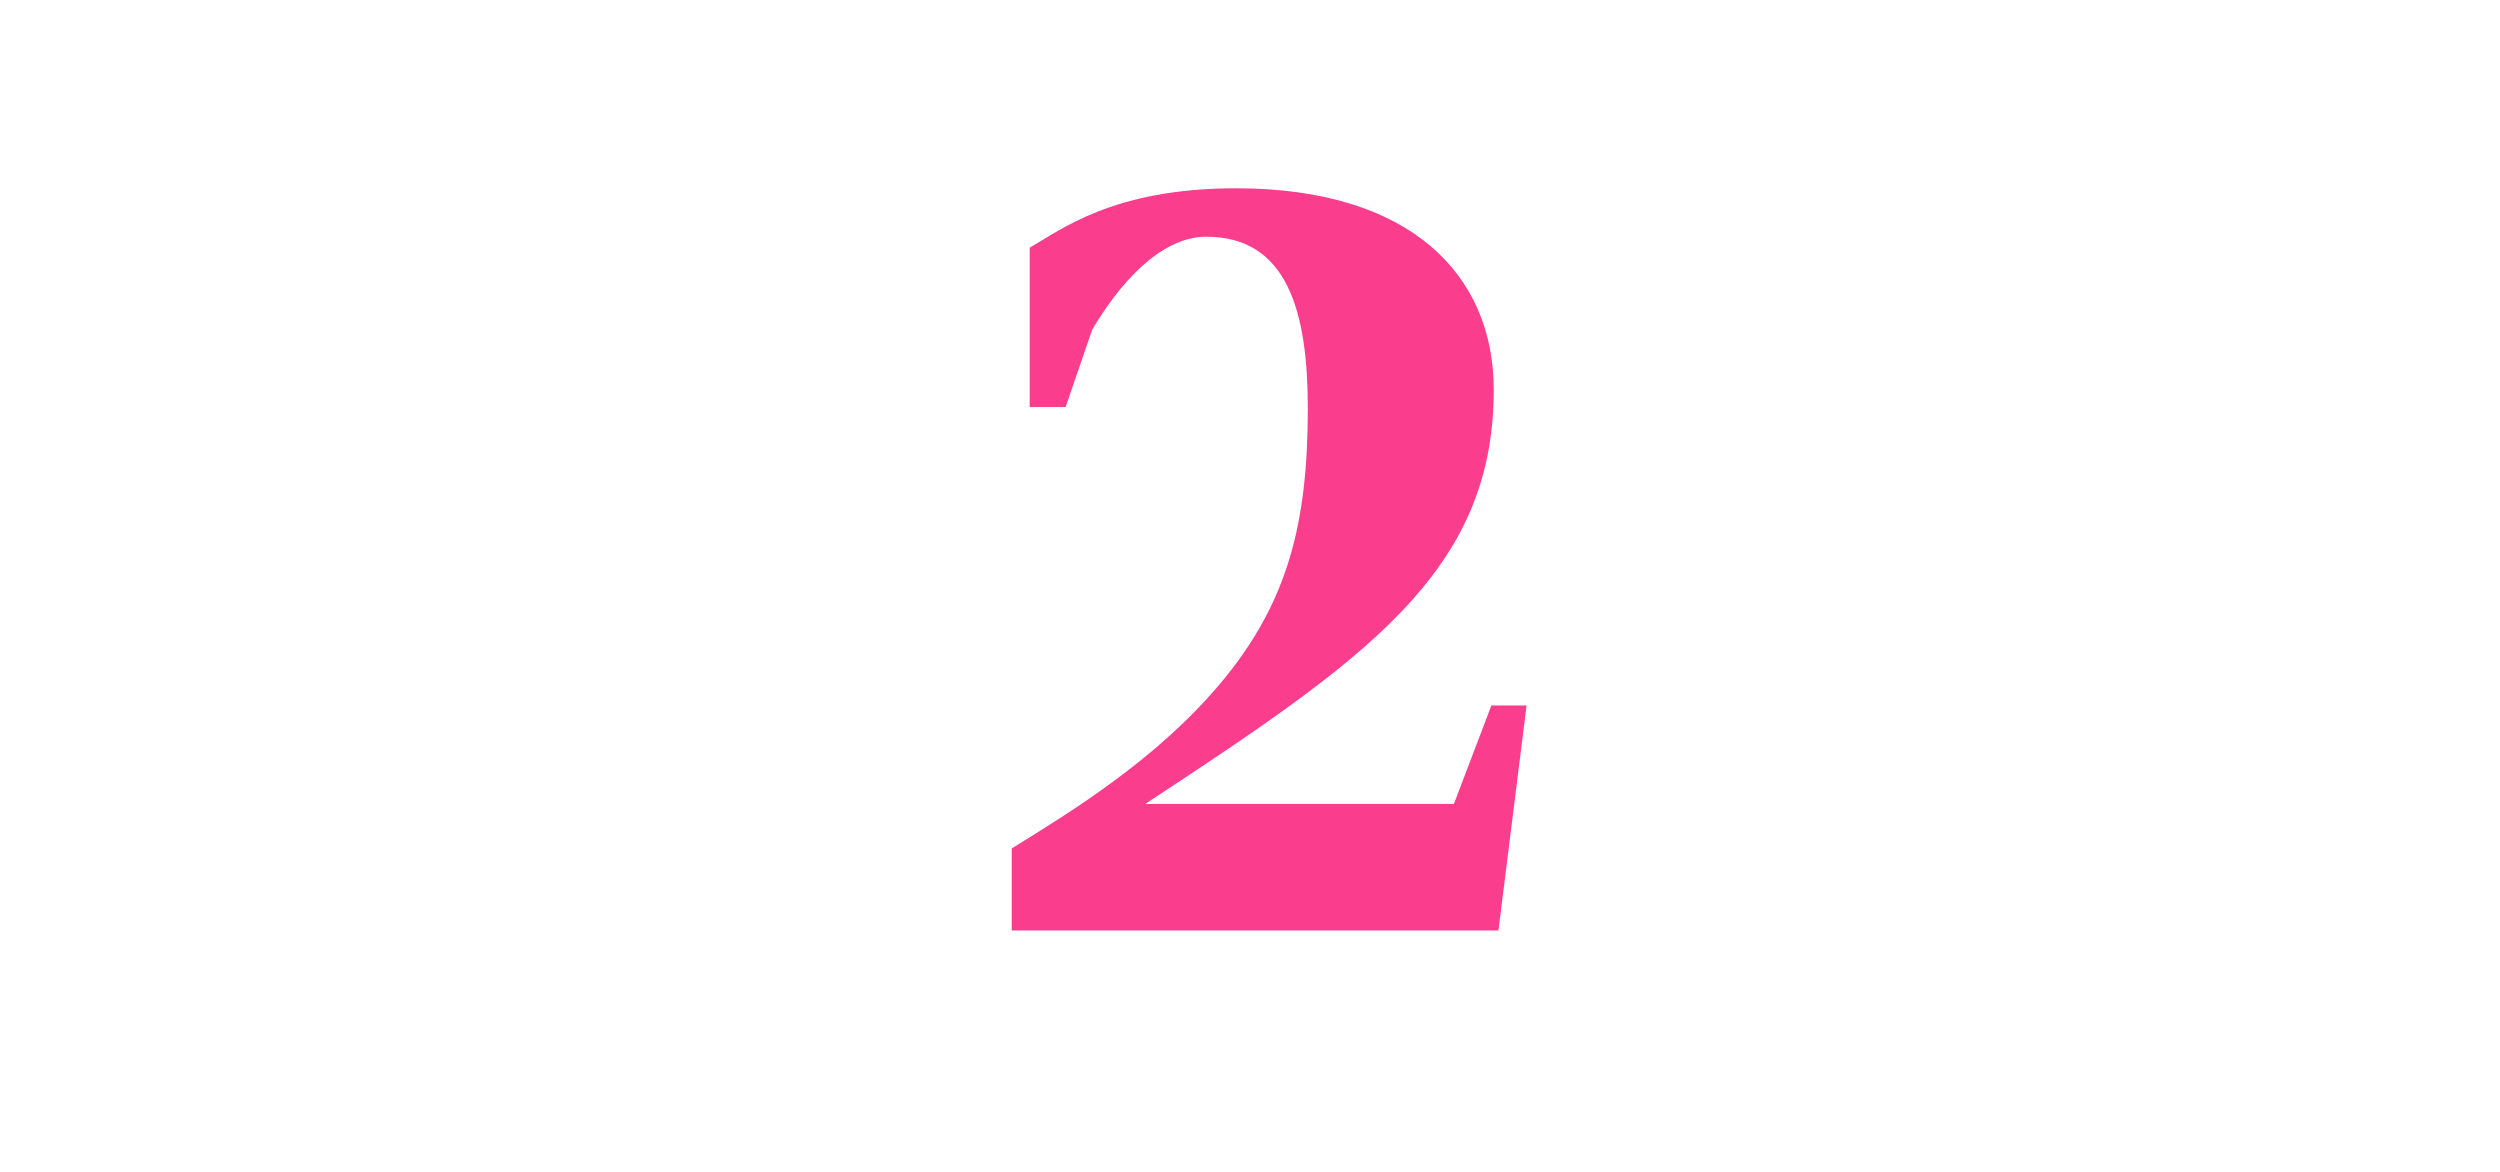 <?xml version="1.0" encoding="utf-8"?>
<!-- Generator: Adobe Illustrator 28.0.0, SVG Export Plug-In . SVG Version: 6.00 Build 0)  -->
<svg version="1.1" id="Layer_1" xmlns="http://www.w3.org/2000/svg" xmlns:xlink="http://www.w3.org/1999/xlink" x="0px" y="0px"
	 viewBox="0 0 320 150" style="enable-background:new 0 0 320 150;" xml:space="preserve">
<style type="text/css">
	.st0{fill:#FA3D8D;}
</style>
<g>
	<path class="st0" d="M191.8,119.1h-62.3v-10.5c7.8-4.8,18.6-11.5,26.6-21c8.7-10.3,11.3-20.5,11.3-35.3c0-12.4-2.6-22-13-22
		c-6,0-11.3,6.3-14.6,11.9l-3.4,9.9h-4.6V31.7c3.9-2.2,10.6-7.6,26.4-7.6c22.4,0,33,11.1,33,25.8c0,23.4-16.5,34.5-44.6,53h39.5
		l4.8-12.6h4.5L191.8,119.1z"/>
</g>
</svg>

